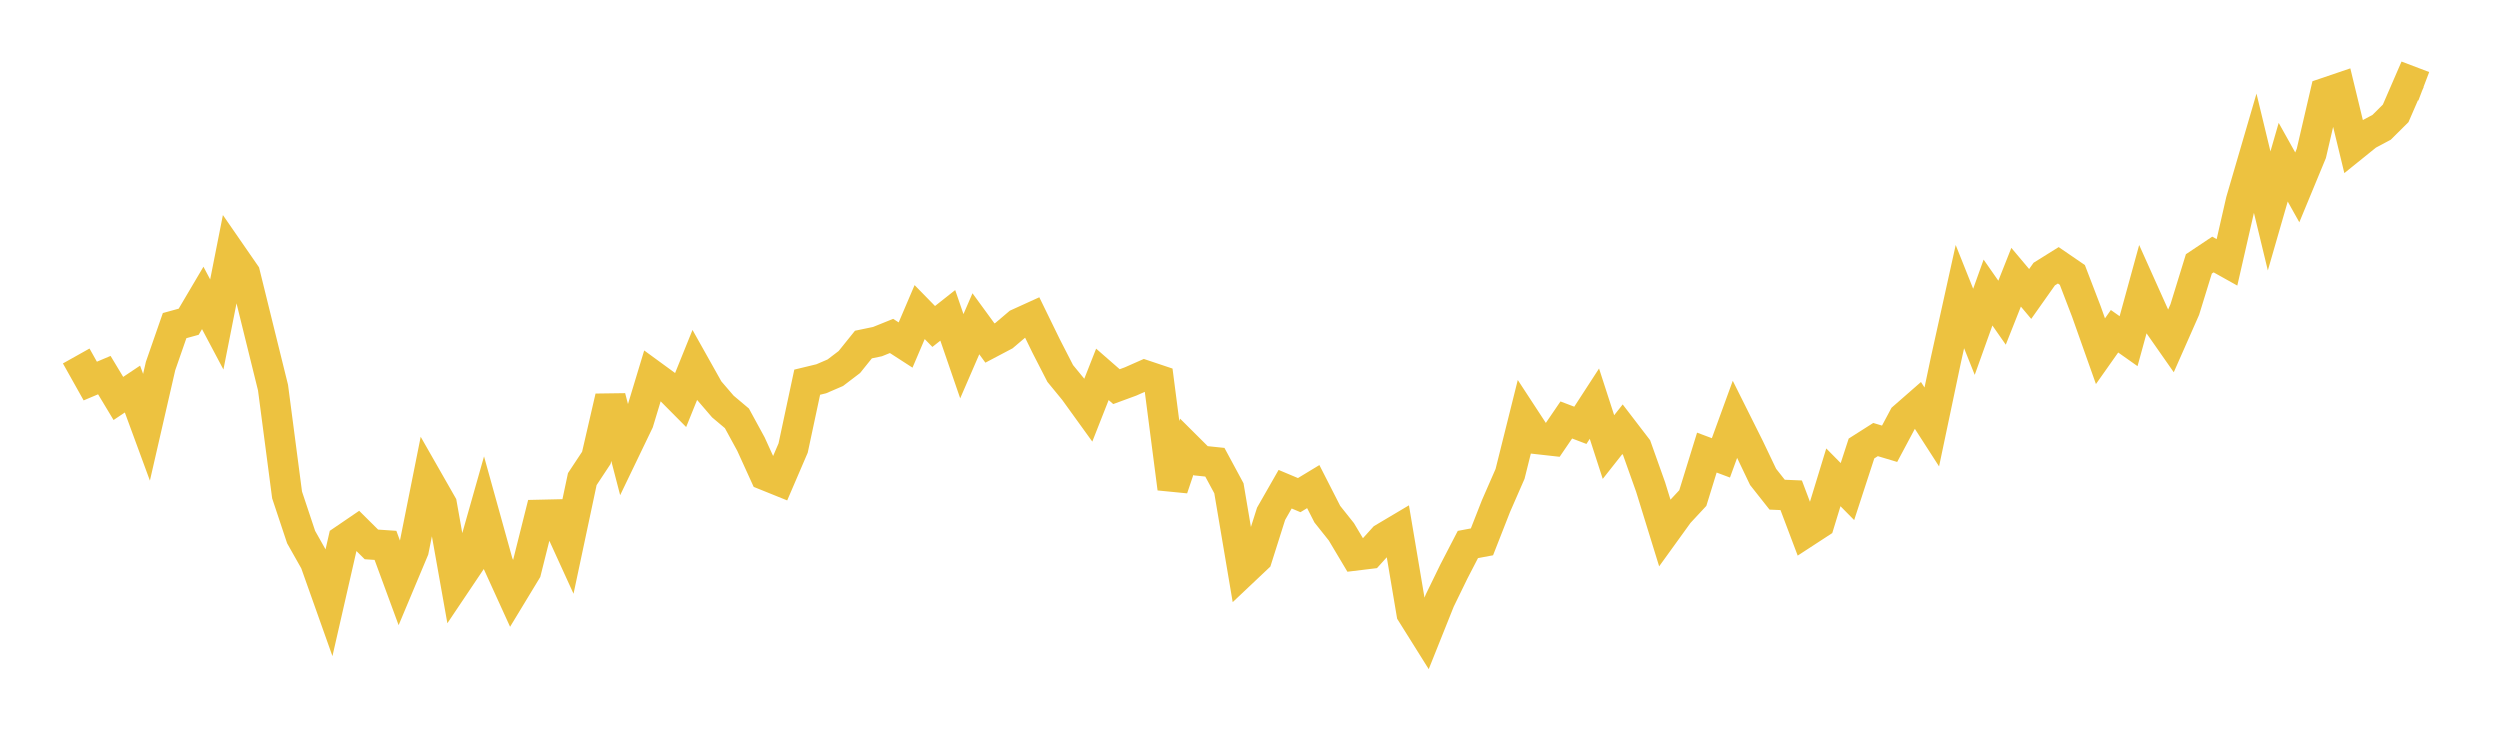 <svg width="164" height="48" xmlns="http://www.w3.org/2000/svg" xmlns:xlink="http://www.w3.org/1999/xlink"><path fill="none" stroke="rgb(237,194,64)" stroke-width="2" d="M5,23.352L5.922,24.997L6.844,24.607L7.766,26.139L8.689,25.522L9.611,28.028L10.533,24.011L11.455,21.36L12.377,21.106L13.299,19.544L14.222,21.285L15.144,16.622L16.066,17.956L16.988,21.696L17.91,25.428L18.832,32.467L19.754,35.234L20.677,36.869L21.599,39.465L22.521,35.427L23.443,34.799L24.365,35.714L25.287,35.776L26.21,38.282L27.132,36.084L28.054,31.471L28.976,33.087L29.898,38.271L30.82,36.898L31.743,33.64L32.665,36.957L33.587,38.981L34.509,37.46L35.431,33.779L36.353,33.758L37.275,35.778L38.198,31.43L39.12,30.035L40.042,26.042L40.964,29.592L41.886,27.676L42.808,24.629L43.731,25.303L44.653,26.232L45.575,23.95L46.497,25.594L47.419,26.667L48.341,27.443L49.263,29.134L50.186,31.162L51.108,31.534L52.03,29.39L52.952,25.071L53.874,24.848L54.796,24.451L55.719,23.748L56.641,22.602L57.563,22.41L58.485,22.038L59.407,22.634L60.329,20.473L61.251,21.416L62.174,20.687L63.096,23.368L64.018,21.24L64.94,22.503L65.862,22.017L66.784,21.234L67.707,20.814L68.629,22.703L69.551,24.5L70.473,25.623L71.395,26.9L72.317,24.558L73.24,25.364L74.162,25.025L75.084,24.618L76.006,24.927L76.928,32.045L77.85,29.308L78.772,30.226L79.695,30.322L80.617,32.032L81.539,37.488L82.461,36.617L83.383,33.705L84.305,32.092L85.228,32.48L86.15,31.921L87.072,33.729L87.994,34.887L88.916,36.434L89.838,36.322L90.76,35.302L91.683,34.754L92.605,40.225L93.527,41.697L94.449,39.392L95.371,37.499L96.293,35.719L97.216,35.546L98.138,33.195L99.06,31.086L99.982,27.391L100.904,28.802L101.826,28.905L102.749,27.55L103.671,27.901L104.593,26.48L105.515,29.327L106.437,28.159L107.359,29.362L108.281,31.951L109.204,34.94L110.126,33.663L111.048,32.673L111.97,29.69L112.892,30.036L113.814,27.505L114.737,29.353L115.659,31.284L116.581,32.451L117.503,32.49L118.425,34.931L119.347,34.33L120.269,31.313L121.192,32.247L122.114,29.421L123.036,28.835L123.958,29.111L124.88,27.381L125.802,26.575L126.725,28.008L127.647,23.627L128.569,19.458L129.491,21.767L130.413,19.191L131.335,20.513L132.257,18.186L133.18,19.284L134.102,17.979L135.024,17.404L135.946,18.036L136.868,20.439L137.79,23.039L138.713,21.73L139.635,22.381L140.557,19.021L141.479,21.075L142.401,22.393L143.323,20.304L144.246,17.311L145.168,16.696L146.09,17.211L147.012,13.175L147.934,10.02L148.856,13.837L149.778,10.64L150.701,12.291L151.623,10.063L152.545,6.096L153.467,5.783L154.389,9.587L155.311,8.844L156.234,8.352L157.156,7.437L158.078,5.311L159,5.661"></path></svg>